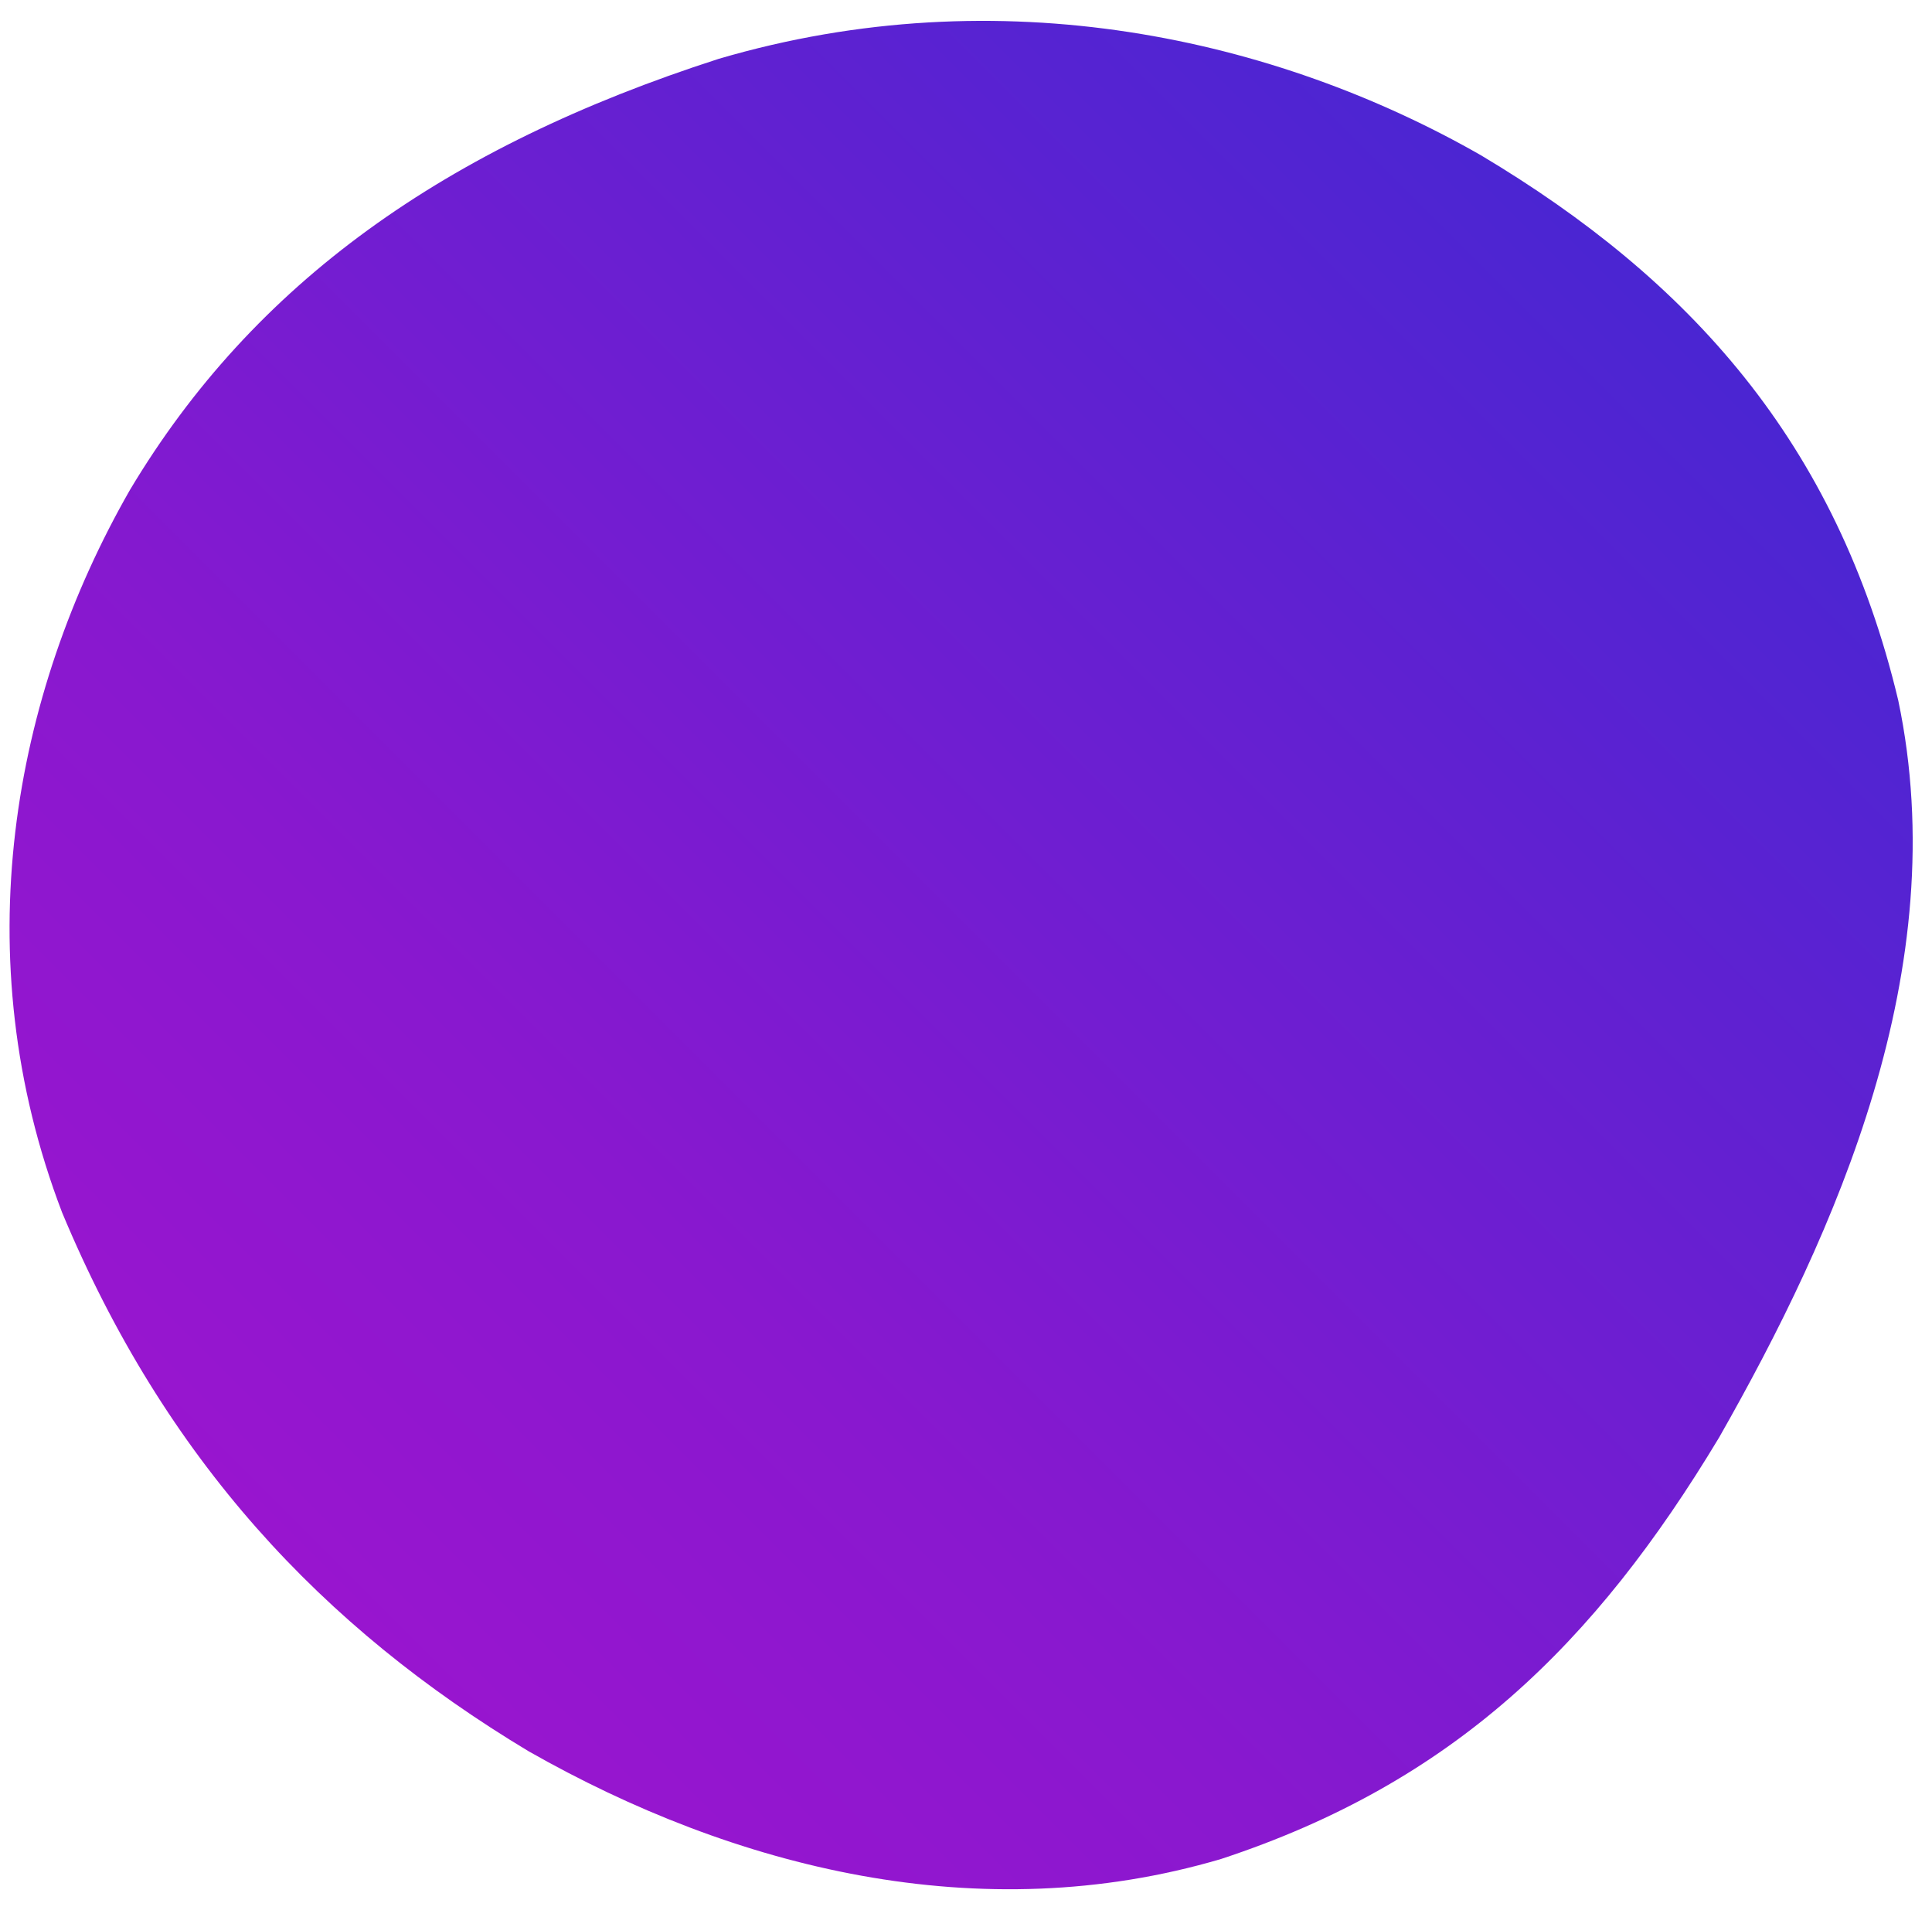 <?xml version="1.0" encoding="UTF-8"?>
<svg id="Layer_1" xmlns="http://www.w3.org/2000/svg" version="1.1" xmlns:xlink="http://www.w3.org/1999/xlink" viewBox="0 0 1631 1618.1">
  <!-- Generator: Adobe Illustrator 29.3.1, SVG Export Plug-In . SVG Version: 2.1.0 Build 151)  -->
  <defs>
    <style>
      .st0 {
        fill: url(#linear-gradient);
      }
    </style>
    <linearGradient id="linear-gradient" x1="-110.8" y1="-97.1" x2="1577.3" y2="1591" gradientTransform="translate(0 1614.2) scale(1 -1)" gradientUnits="userSpaceOnUse">
      <stop offset="0" stop-color="#a014cf"/>
      <stop offset=".2" stop-color="#9a15cf"/>
      <stop offset=".4" stop-color="#8918cf"/>
      <stop offset=".6" stop-color="#6e1ed1"/>
      <stop offset=".9" stop-color="#4826d2"/>
      <stop offset="1" stop-color="#2f2cd4"/>
    </linearGradient>
  </defs>
  <path class="st0" d="M52.4,1023.3c86.9,208.3,219.6,350.1,393.9,454.8,173.6,98.7,380.8,151,584.5,90.9,195.9-64.5,315.4-181,420.5-355.8,98.5-173,198.8-396.1,151.2-622.1-52-218.3-176.9-355.4-352.2-460C1077.6,32.3,845.1-20.4,606.6,49.7,375.7,124.1,214.1,238.9,109.7,413.5,10.5,586.7-30.2,807.3,52.4,1023.3Z"/>
</svg>